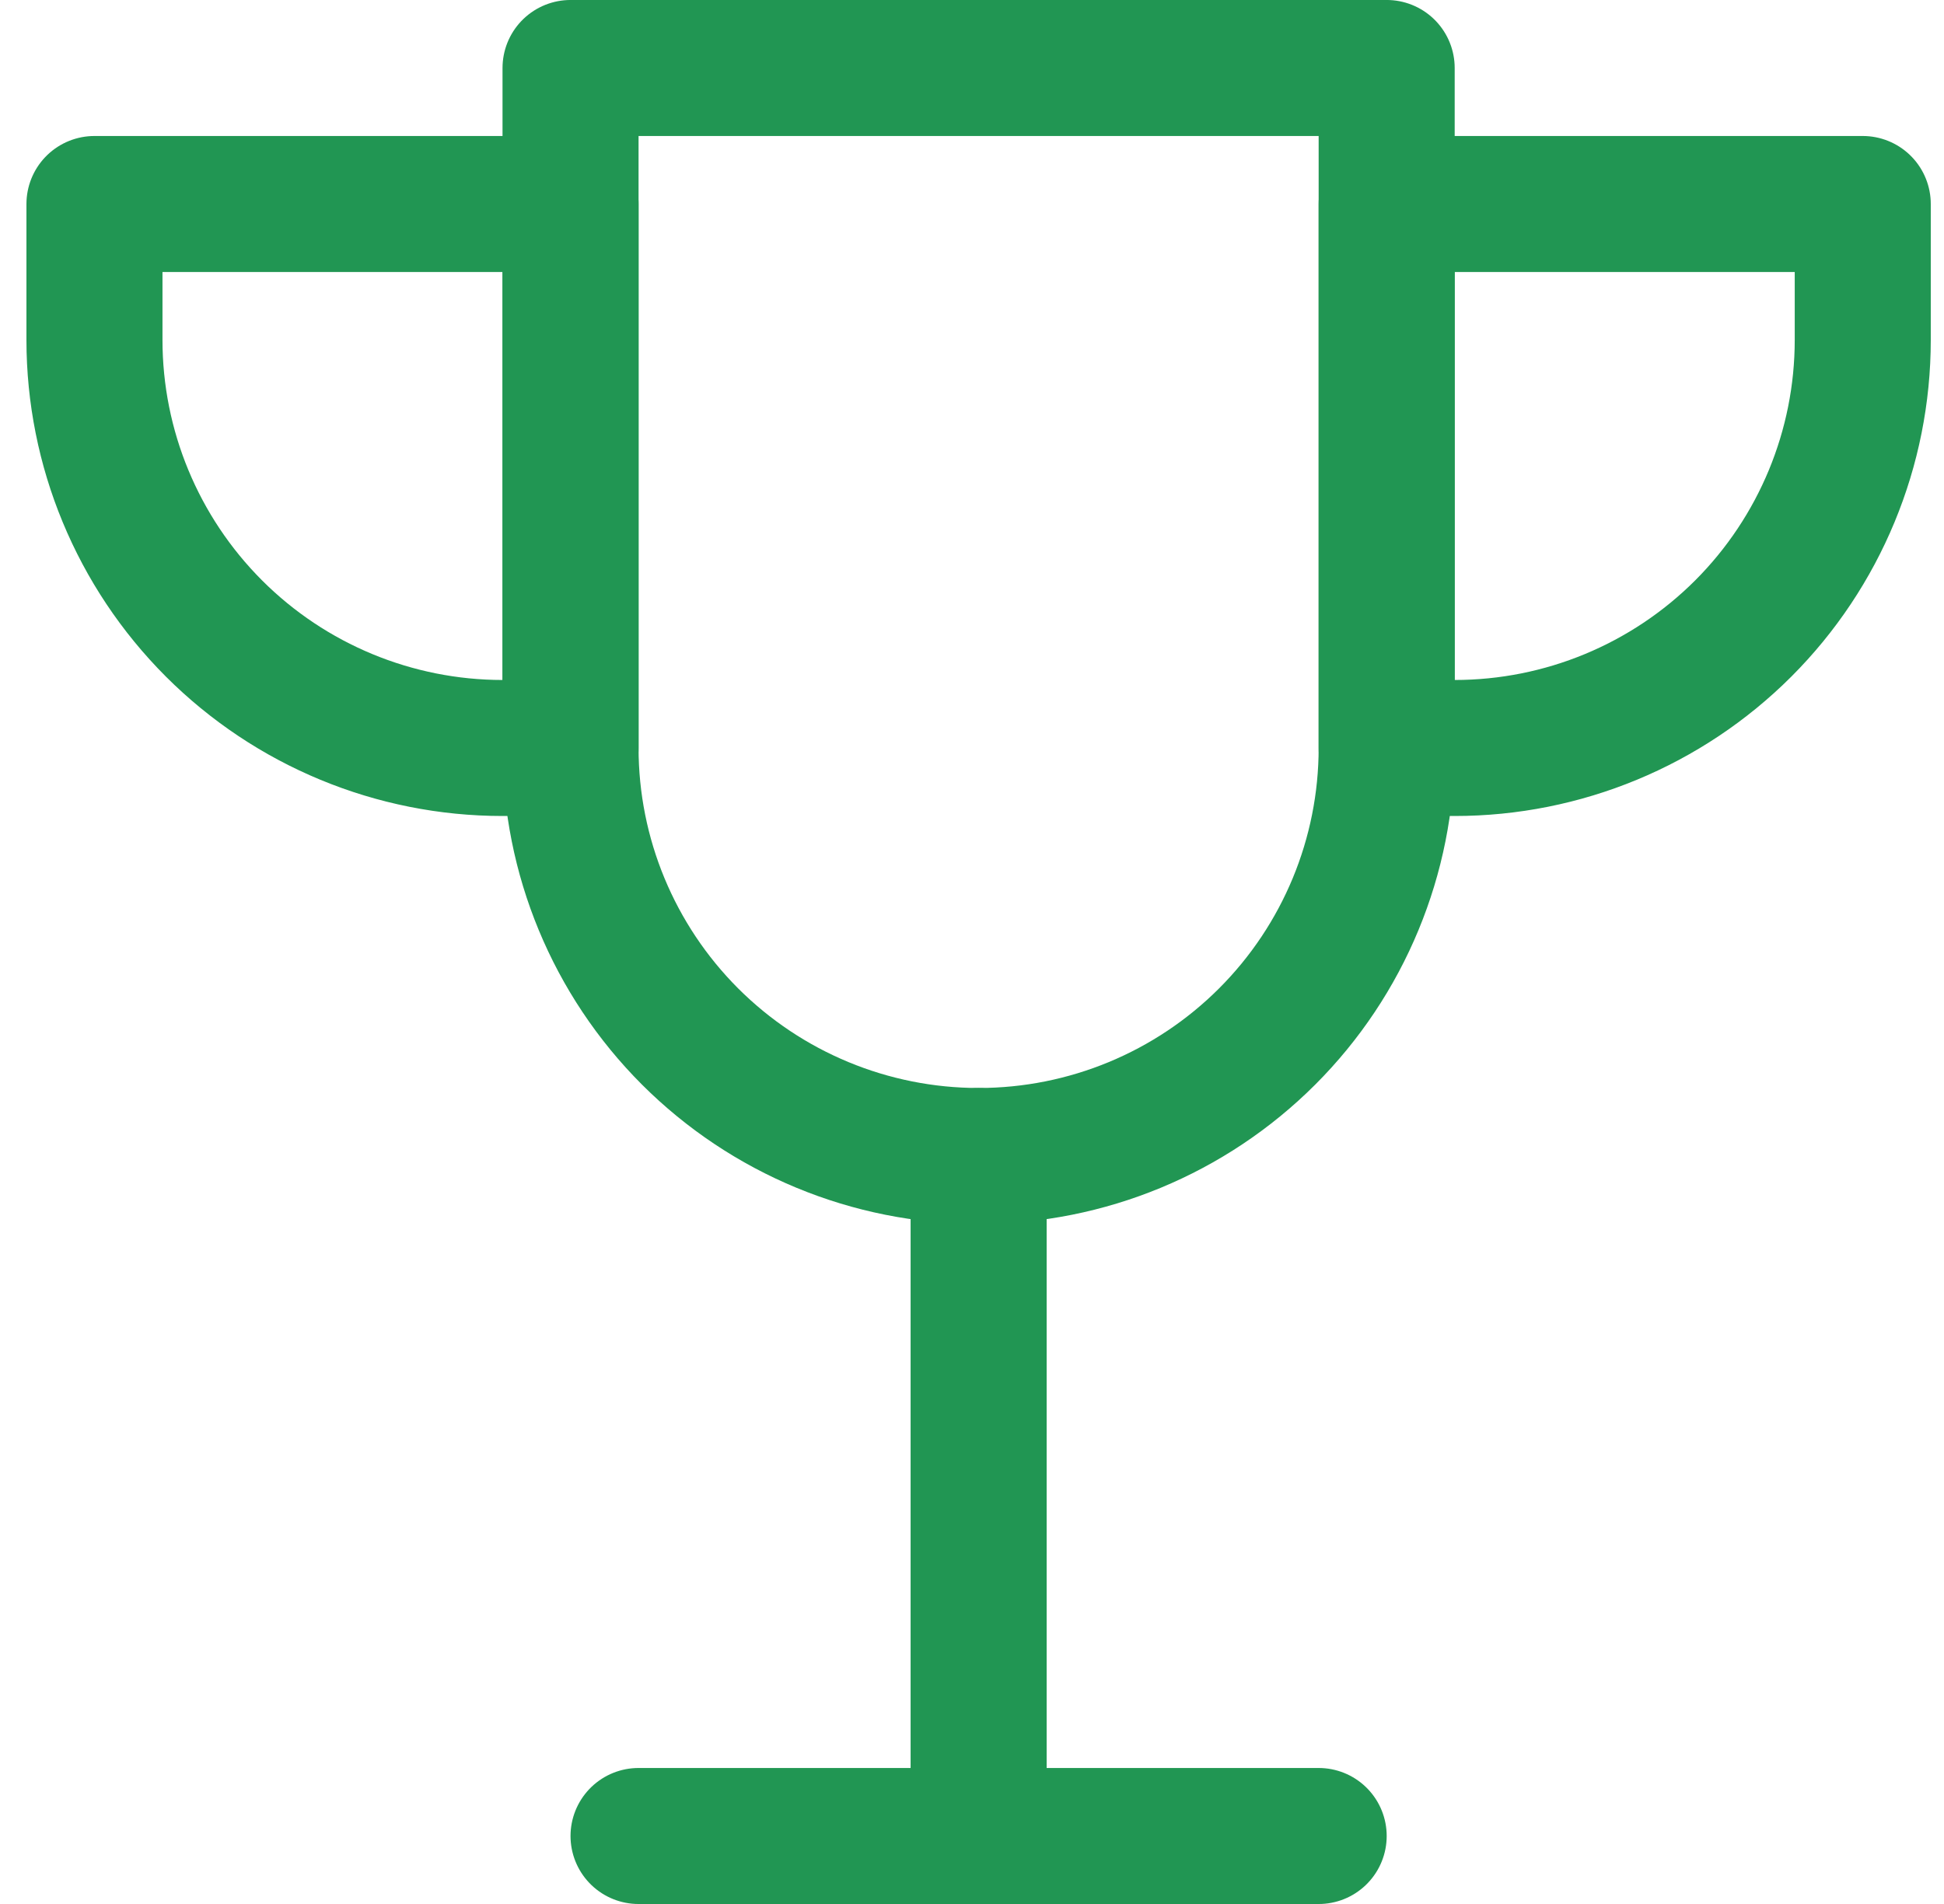 <svg width="49" height="48" viewBox="0 0 49 48" fill="none" xmlns="http://www.w3.org/2000/svg">
<g clip-path="url(#clip0_74_1113)">
<path d="M24.667 29.143V46.286" stroke="#219653" stroke-width="3.429" stroke-linecap="round" stroke-linejoin="round"/>
<path d="M16.095 46.286H33.238" stroke="#219653" stroke-width="3.429" stroke-linecap="round" stroke-linejoin="round"/>
<path d="M12.667 18.857C9.939 18.857 7.322 17.773 5.394 15.845C3.465 13.915 2.381 11.299 2.381 8.571V5.143H14.381V18.857H12.667Z" stroke="#219653" stroke-width="3.429" stroke-linecap="round" stroke-linejoin="round"/>
<path d="M36.667 18.857C39.395 18.857 42.011 17.773 43.94 15.845C45.869 13.915 46.952 11.299 46.952 8.571V5.143H34.952V18.857H36.667Z" stroke="#219653" stroke-width="3.429" stroke-linecap="round" stroke-linejoin="round"/>
<path d="M34.952 18.857C34.952 21.585 33.869 24.201 31.94 26.13C30.011 28.059 27.395 29.143 24.667 29.143C21.939 29.143 19.323 28.059 17.393 26.13C15.465 24.201 14.381 21.585 14.381 18.857V1.714H34.952V18.857Z" stroke="#219653" stroke-width="3.429" stroke-linecap="round" stroke-linejoin="round"/>
</g>
<defs>
<clipPath id="clip0_74_1113">
<rect width="48" height="48" fill="white" transform="translate(0.667)"/>
</clipPath>
</defs>
</svg>
